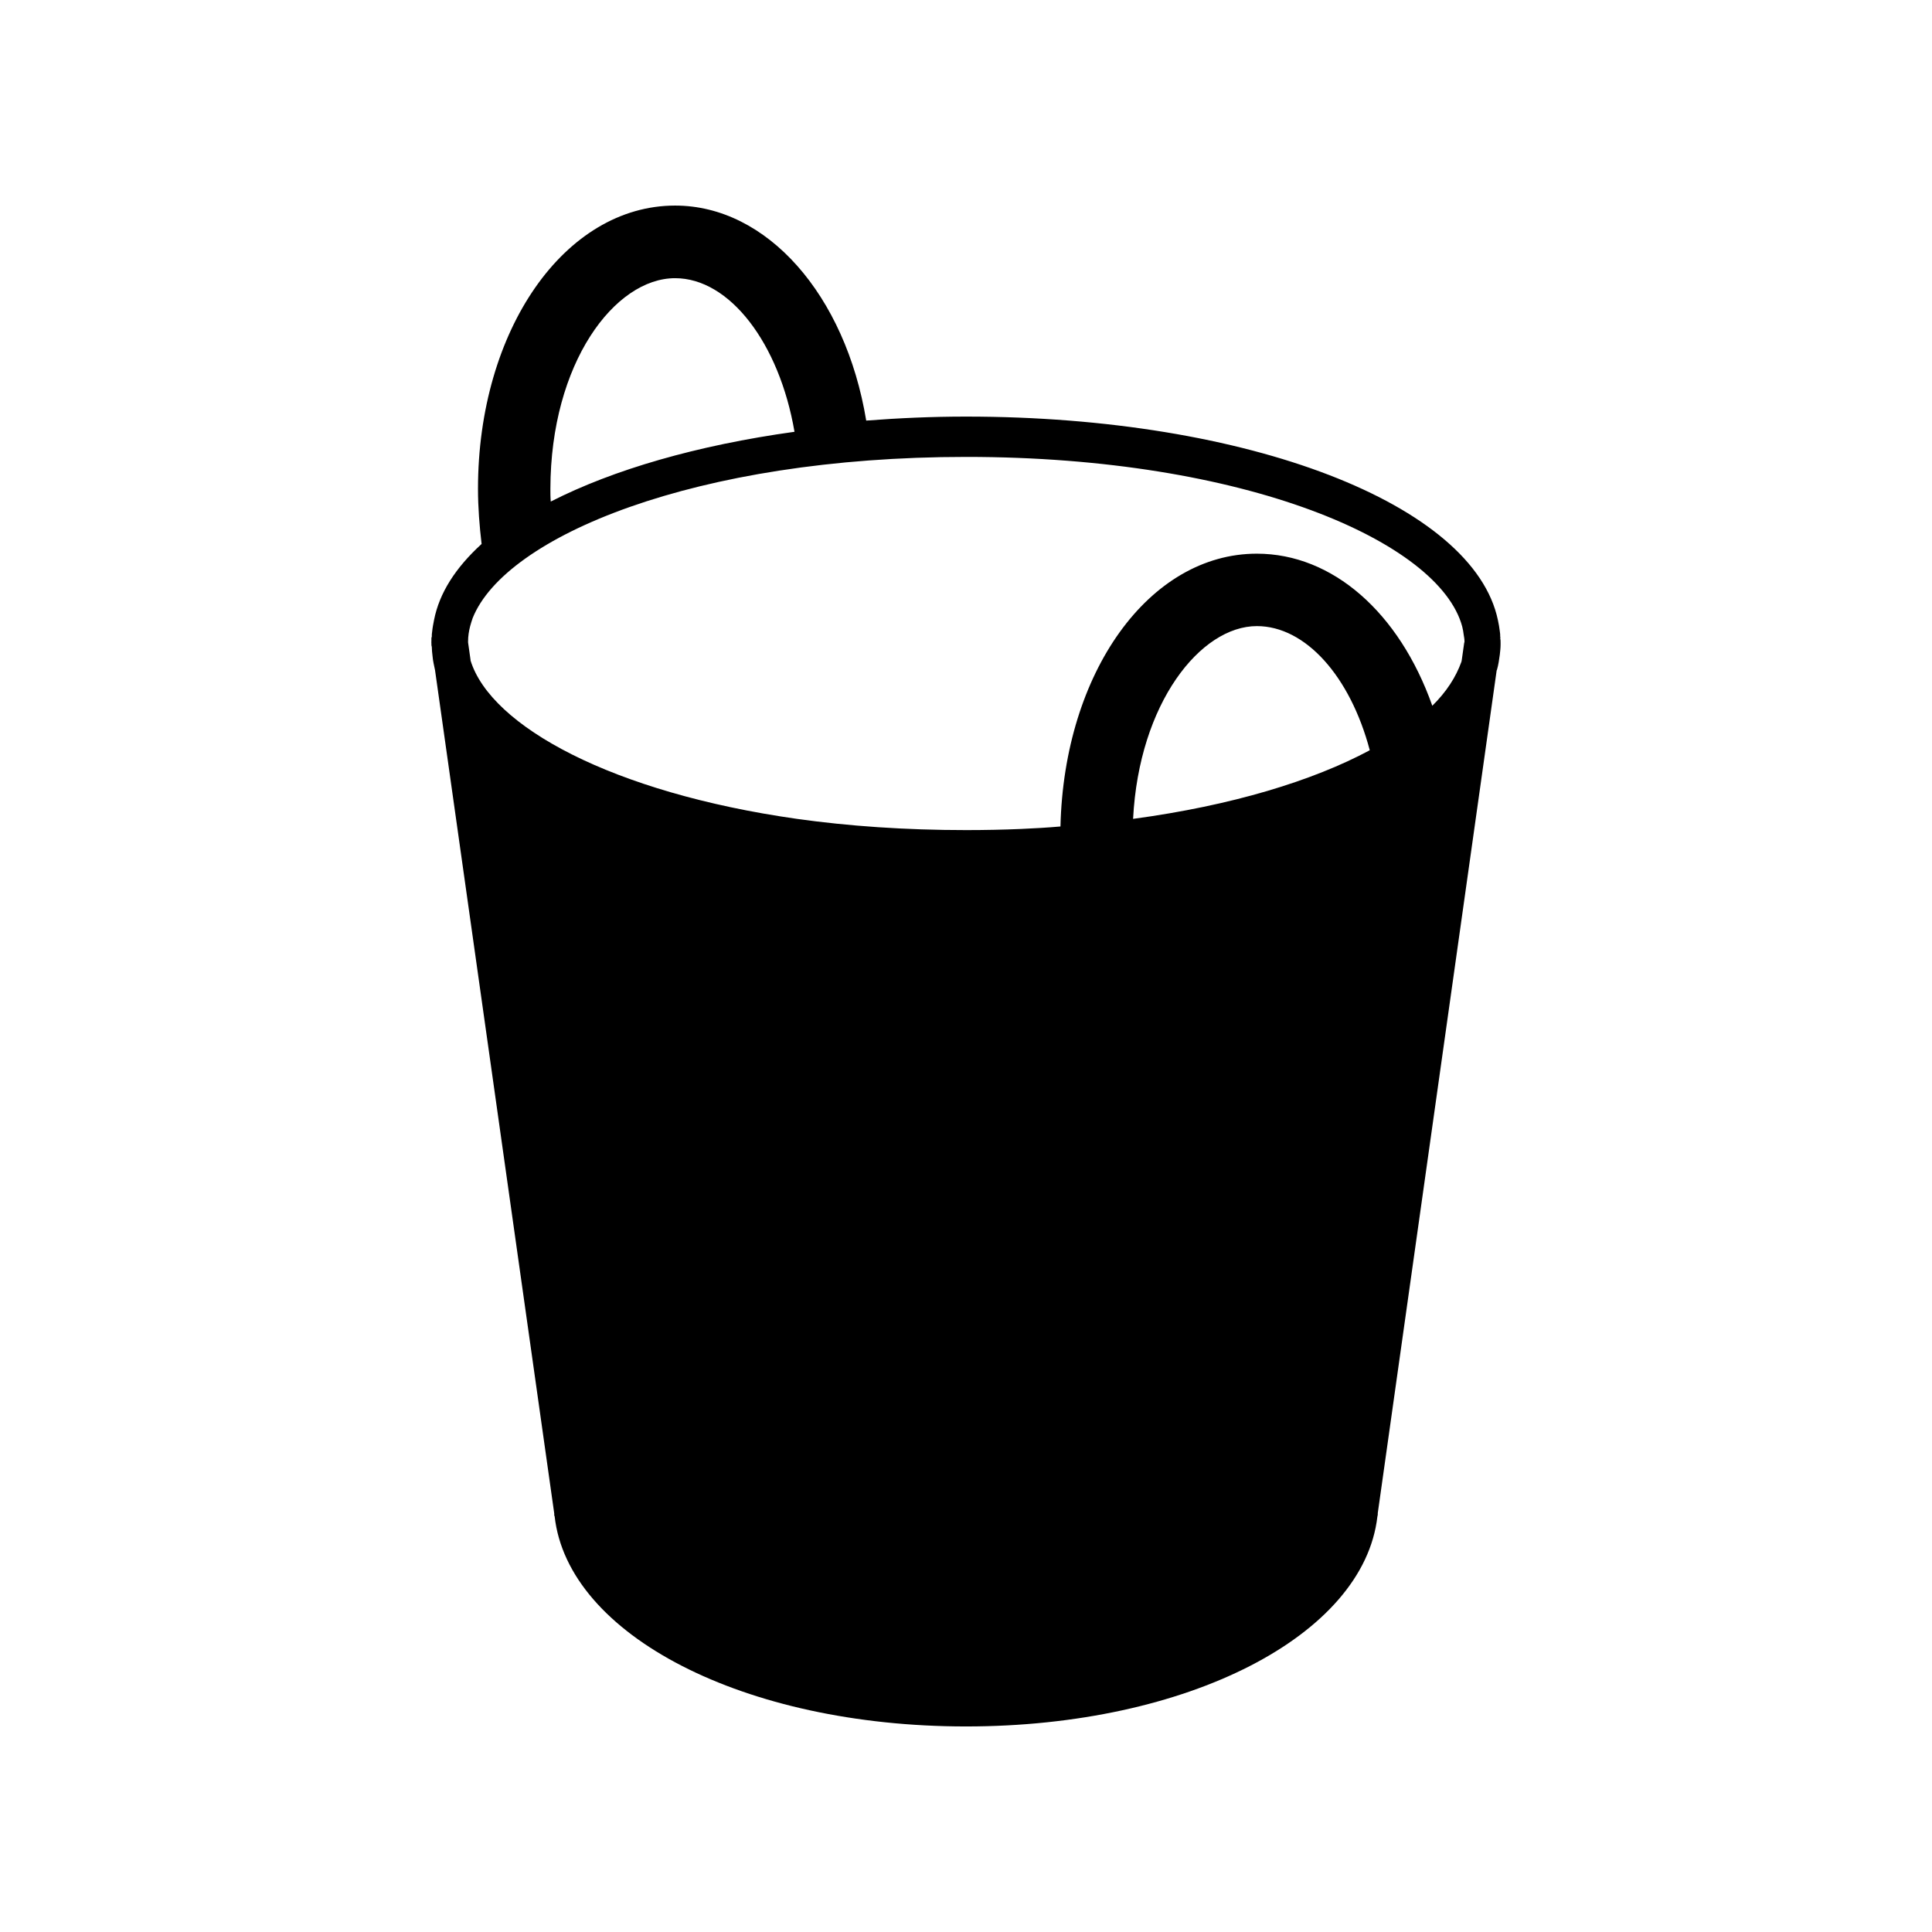 <?xml version="1.0" encoding="UTF-8"?>
<!-- Uploaded to: ICON Repo, www.svgrepo.com, Generator: ICON Repo Mixer Tools -->
<svg fill="#000000" width="800px" height="800px" version="1.1" viewBox="144 144 512 512" xmlns="http://www.w3.org/2000/svg">
 <path d="m541.57 312.79c0-0.504 0-0.957-0.102-1.461-0.102-0.957-0.301-2.016-0.504-2.973-6.398-30.684-66-53.957-140.96-53.957-9.07 0-17.887 0.402-26.449 1.059-5.492-33.305-26.301-56.98-50.637-56.98-29.27 0-52.246 33-52.246 75.066 0 4.988 0.402 9.926 0.957 14.609-6.953 6.348-11.184 13-12.594 20.102-0.203 1.059-0.402 2.016-0.504 3.074-0.102 0.504-0.102 0.957-0.102 1.461-0.102 0.102-0.102 0.301-0.102 0.402v0.203 0.555c0 0.152-0.051 0.301 0 0.504v0.203c0 0.301 0 0.504 0.102 0.754 0 0.754 0.102 1.613 0.203 2.519 0.102 1.258 0.402 2.418 0.656 3.68l31.59 223.49v0.402c0 0.102 0 0.203 0.102 0.301 3.473 31.488 50.125 55.723 109.02 55.723 58.793 0 105.4-24.133 109.02-55.621 0-0.102 0.102-0.301 0.102-0.504v-0.402l31.488-223.19v-0.102c0.102-0.102 0.102-0.203 0.102-0.203 0.402-1.359 0.555-2.672 0.754-4.031 0.102-0.855 0.203-1.812 0.203-2.672v-0.402c0-0.504 0-0.855-0.102-1.359 0.098-0.047 0.098-0.148 0-0.25zm-218.66-95.07c14.461 0 27.609 17.23 31.641 40.707-25.797 3.578-48.012 10.027-64.59 18.488-0.102-1.059-0.102-2.215-0.102-3.375 0.055-33.398 17.082-55.82 33.051-55.82zm121.37 143.29c1.562-30.684 17.887-51.086 32.797-51.086 12.898 0 24.738 13.301 29.926 32.898-15.113 8.109-36.578 14.66-62.723 18.188zm87.762-46.754-0.656 4.637c0 0.203-0.102 0.402-0.102 0.504-1.461 4.031-3.93 7.91-7.707 11.637-8.766-24.738-26.449-40.305-46.5-40.305-28.566 0-51.086 31.488-52.043 72.297-3.477 0.301-6.953 0.504-10.48 0.656-4.734 0.203-9.621 0.301-14.508 0.301-16.172 0-31.188-1.059-44.84-2.973-48.969-6.953-81.113-24.535-86.504-41.969v-0.148l-0.656-4.637v-0.301c0-1.359 0.203-2.672 0.555-4.031 0.203-0.656 0.402-1.461 0.656-2.117 8.664-21.664 58.996-42.723 130.79-42.723 74.109 0 125.4 22.52 131.45 44.941 0.203 0.754 0.301 1.461 0.402 2.215 0.102 0.555 0.203 1.16 0.203 1.715l-0.004 0.301z"/>
</svg>